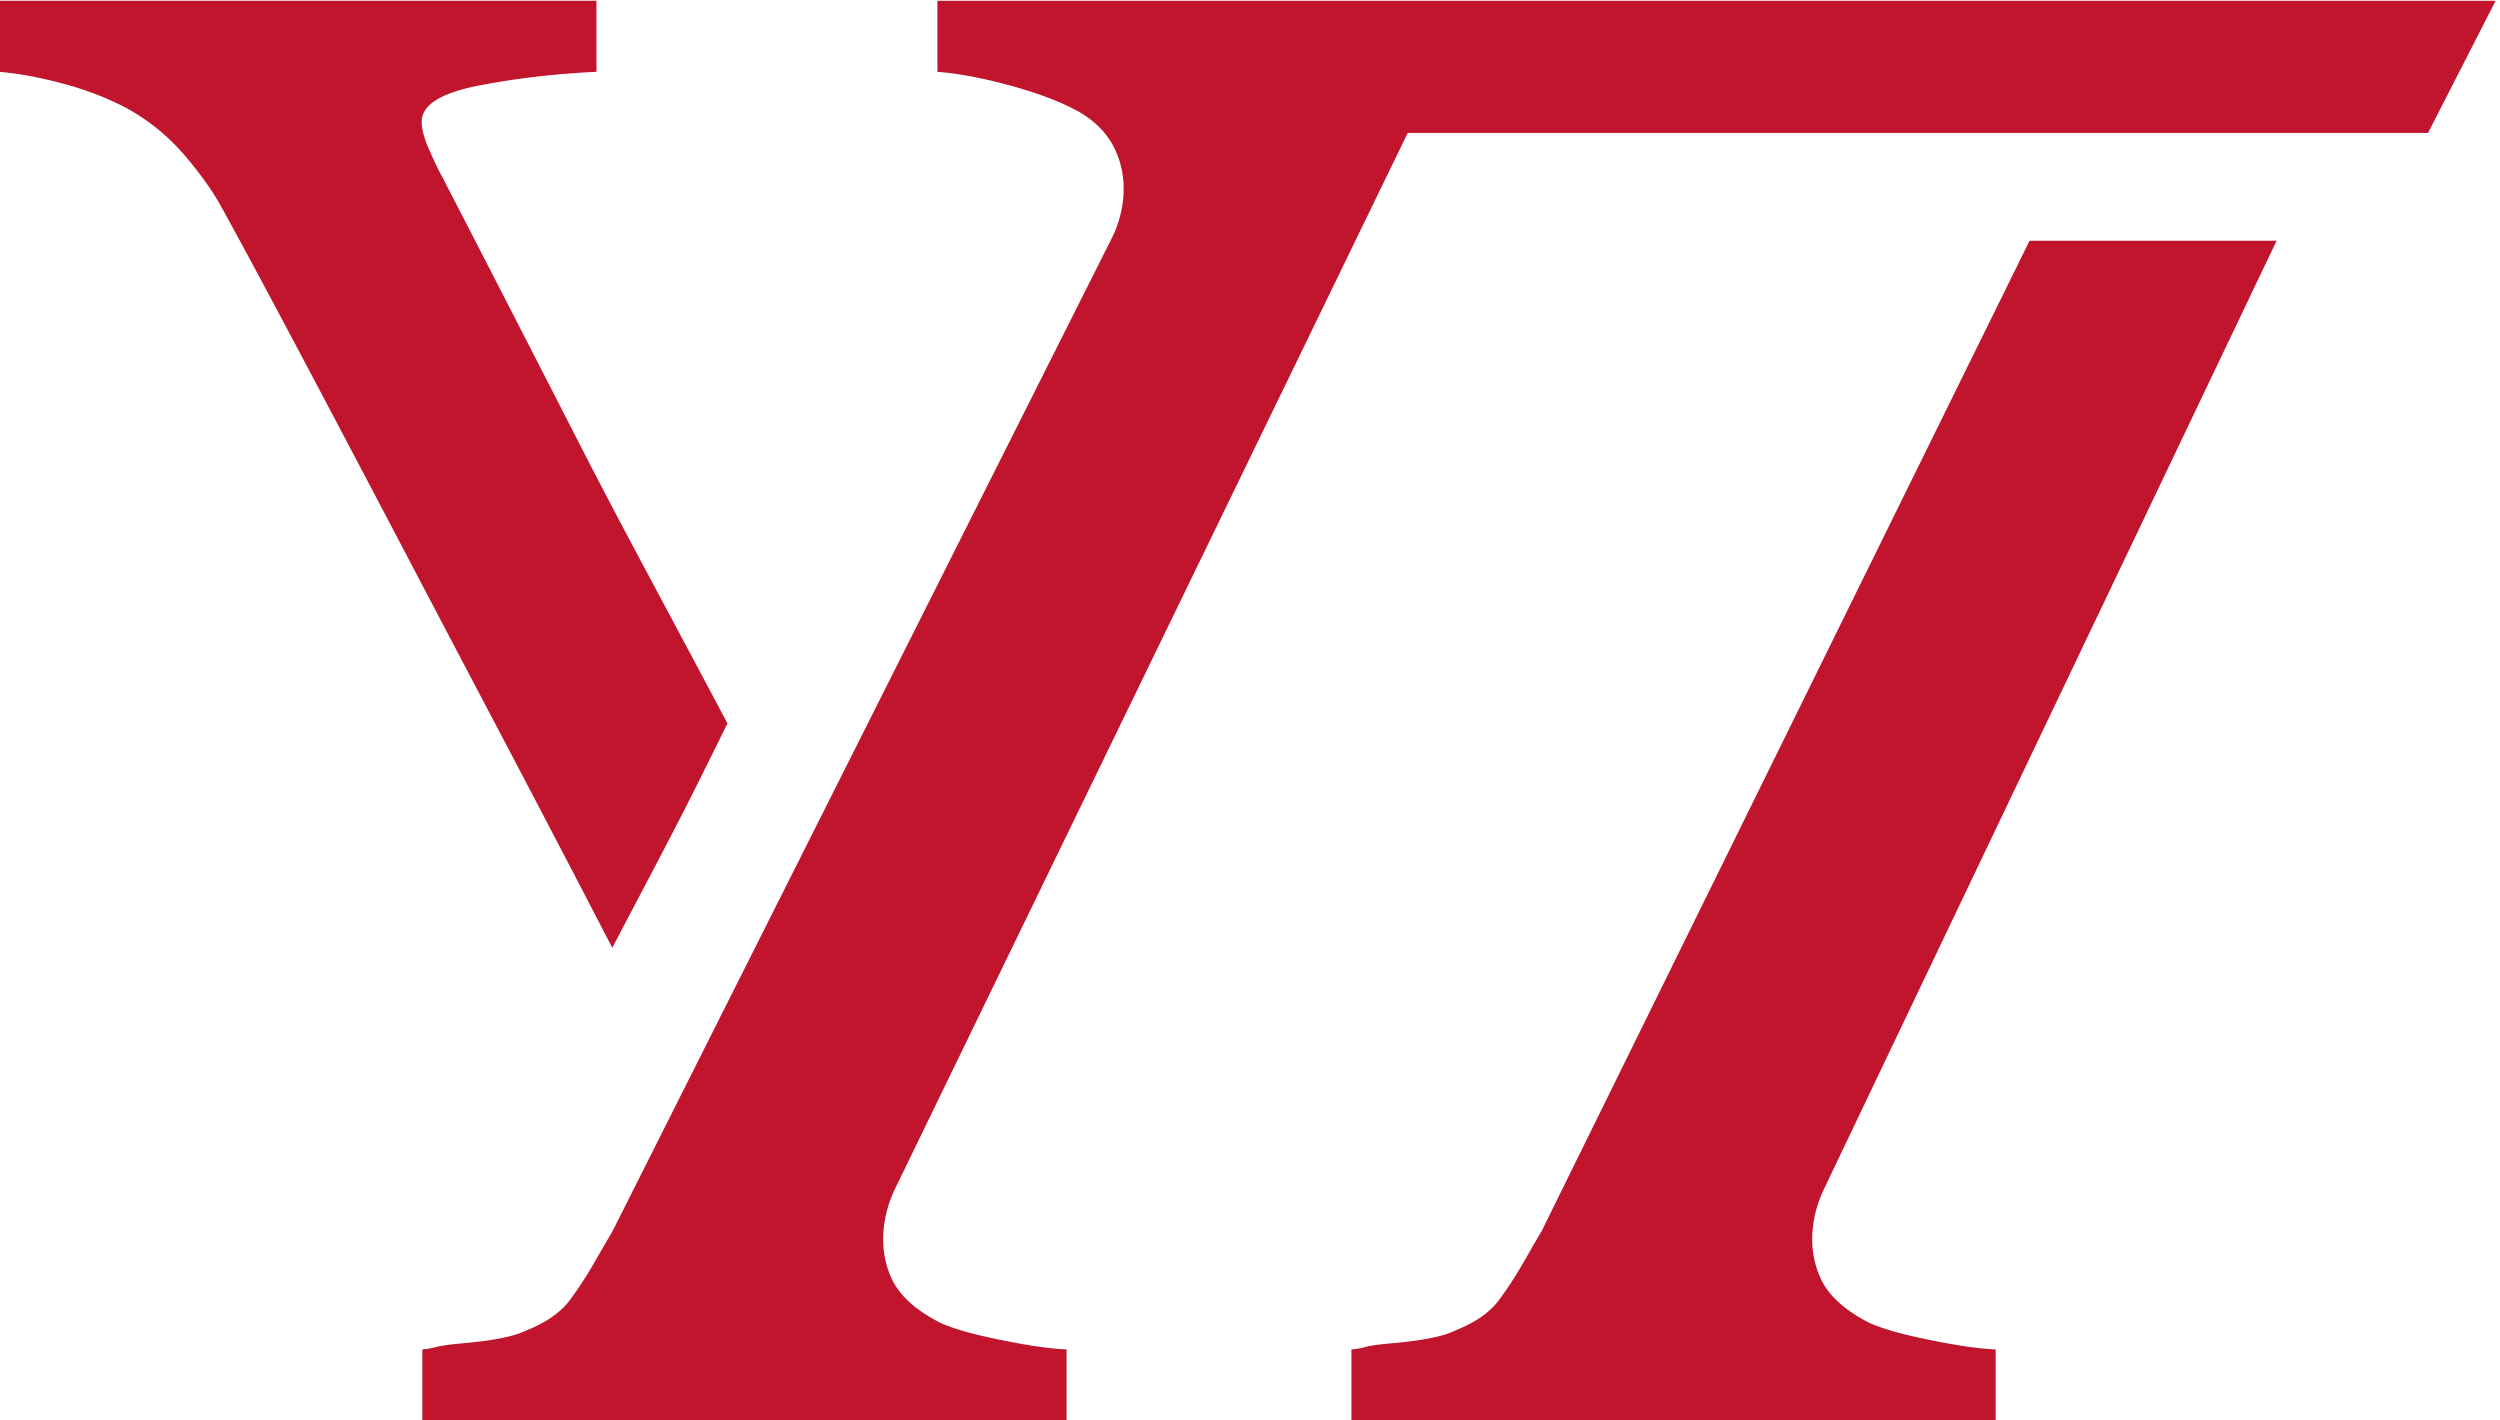 <svg xmlns="http://www.w3.org/2000/svg" width="88" height="50" viewBox="0 0 88 50"><g><g><path fill="#c1142d" d="M7.79 7.282c-.306-.563-.746-1.18-1.32-1.849a7.337 7.337 0 0 0-2.097-1.672 10.873 10.873 0 0 0-2.2-.829C1.338 2.71.593 2.575-.065 2.527v-2.5h21.06v2.5c-1.476.071-2.87.235-4.183.493-1.313.26-1.969.682-1.969 1.268 0 .26.092.6.281 1.021.187.423.33.717.423.881.937 1.81 2.412 4.673 4.421 8.597 2.008 3.923 2.091 4.004 5.638 10.676-1.702 3.468-1.956 3.901-4.054 7.898-2.986-5.757-3.514-6.72-6.98-13.322C11.106 13.436 8.846 9.183 7.79 7.282z"/></g><g><path fill="#c1142d" d="M49.552 4.68h35.914L87.845.029H32.997v2.5c.659.047 1.439.188 2.342.423.904.235 1.673.504 2.308.81.75.352 1.279.839 1.584 1.46l.009.02c.48.992.384 2.169-.111 3.155L21.558 43.344c-.613 1.024-.818 1.488-1.47 2.38-.39.536-.936.86-1.64 1.142-.4.188-1.133.329-2.202.422-1.068.094-.816.165-1.38.212V50h22.678v-2.5c-.587-.023-1.391-.141-2.413-.352-1.02-.211-1.731-.423-2.13-.634-.8-.423-1.333-.917-1.602-1.481l-.01-.018c-.46-.977-.365-2.13.087-3.11z"/></g><g><path fill="#c1142d" d="M65.704 46.514c-.798-.423-1.332-.917-1.603-1.481a.067.067 0 0 0-.007-.018c-.462-.977-.367-2.13.086-3.11L80.137 8.473h-8.696l-17.18 34.87c-.613 1.025-.818 1.489-1.468 2.38-.39.537-.939.86-1.643 1.143-.399.188-1.133.329-2.2.422-1.069.094-.817.165-1.38.212V50h22.677v-2.5c-.587-.023-1.39-.141-2.412-.352s-1.732-.423-2.13-.634z"/></g></g></svg>
